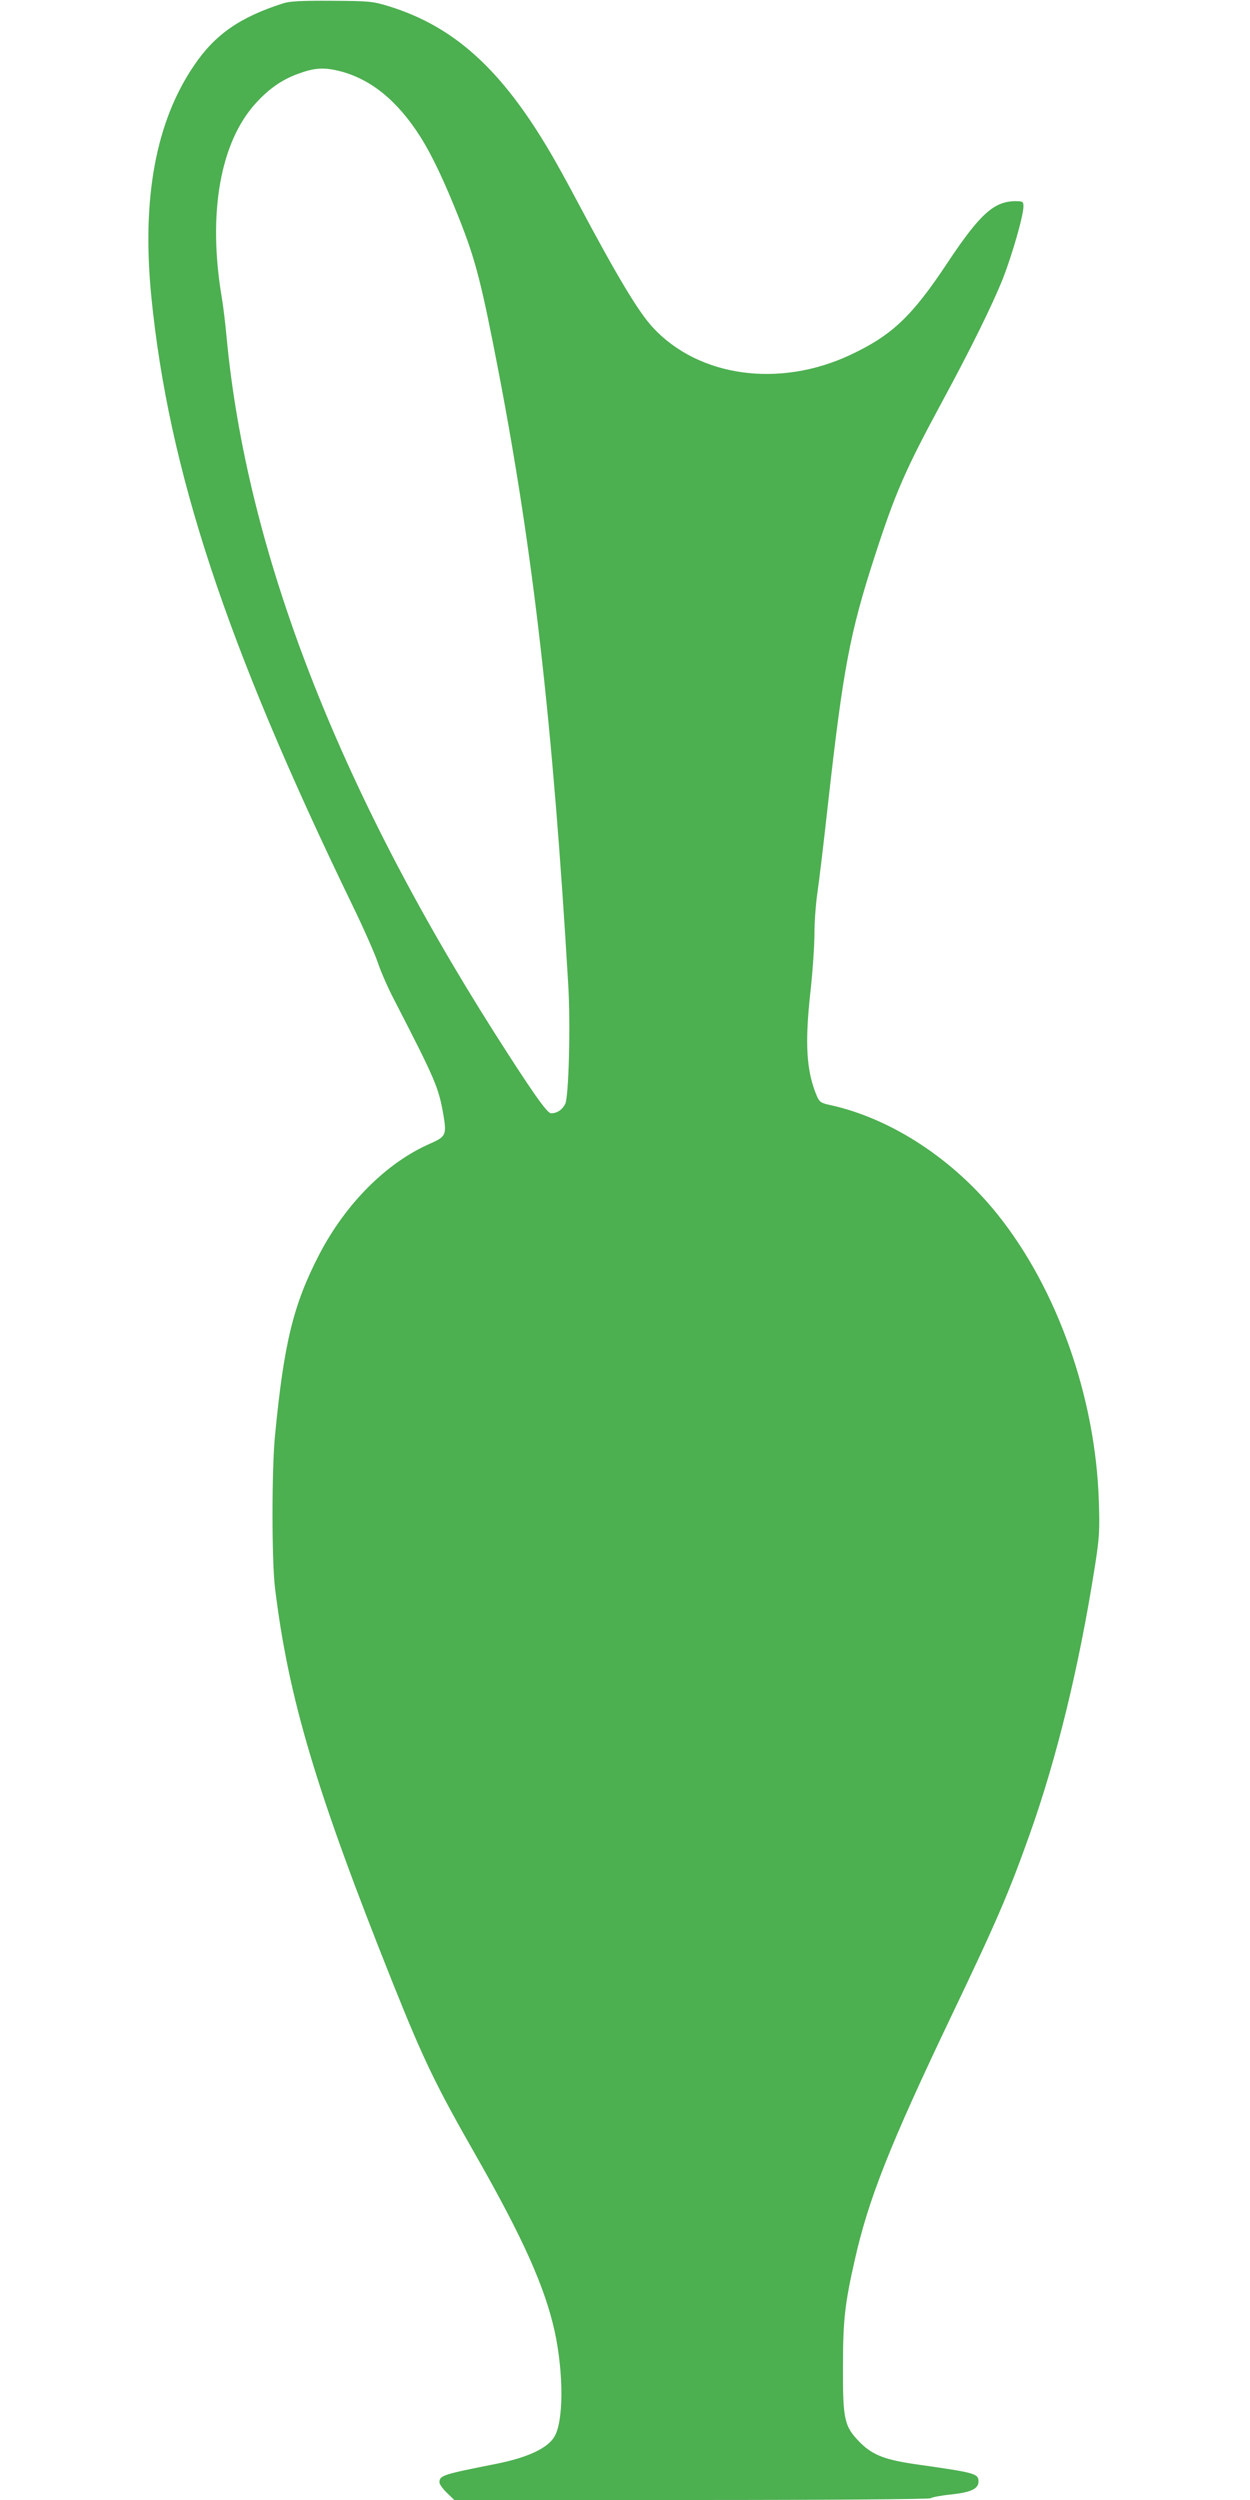 <?xml version="1.0" standalone="no"?>
<!DOCTYPE svg PUBLIC "-//W3C//DTD SVG 20010904//EN"
 "http://www.w3.org/TR/2001/REC-SVG-20010904/DTD/svg10.dtd">
<svg version="1.0" xmlns="http://www.w3.org/2000/svg"
 width="640pt" height="1280pt" viewBox="0 0 640 1280"
 preserveAspectRatio="xMidYMid meet">
<g transform="translate(0,1280) scale(0.1,-0.1)"
fill="#4caf50" stroke="none">
<path d="M1450 12783 c-222 -71 -350 -160 -457 -319 -196 -288 -268 -681 -218
-1185 89 -890 382 -1777 1028 -3111 58 -119 117 -253 132 -298 15 -45 51 -127
80 -183 215 -417 231 -454 256 -600 16 -97 11 -107 -68 -142 -223 -97 -432
-306 -568 -567 -133 -257 -181 -452 -227 -928 -17 -173 -17 -642 0 -780 69
-567 211 -1041 603 -2023 158 -395 220 -523 426 -884 243 -426 353 -674 403
-900 47 -218 46 -468 -4 -543 -38 -58 -140 -104 -296 -135 -273 -54 -290 -59
-290 -95 0 -9 17 -33 38 -53 l38 -37 1215 0 c715 0 1219 4 1224 9 6 5 52 14
102 19 104 11 143 29 143 67 0 40 -19 45 -300 85 -175 24 -240 48 -306 114
-81 82 -89 115 -88 386 0 239 9 322 60 547 70 313 180 591 496 1253 234 490
292 625 401 931 138 388 252 856 332 1364 24 152 26 188 21 340 -17 530 -212
1083 -516 1464 -226 284 -543 492 -854 562 -53 11 -60 16 -74 48 -53 126 -62
265 -33 529 12 107 21 243 21 303 0 60 7 153 15 207 8 53 33 261 55 462 77
686 111 868 238 1260 106 327 157 444 344 790 151 279 258 497 313 634 48 124
105 321 105 369 0 25 -3 27 -42 27 -109 -1 -181 -66 -346 -314 -182 -275 -284
-372 -496 -472 -364 -172 -779 -115 -1014 140 -74 80 -183 262 -387 646 -48
91 -110 203 -138 250 -249 424 -490 643 -823 747 -84 26 -100 28 -294 29 -155
1 -216 -2 -250 -13z m293 -348 c157 -41 293 -152 409 -335 59 -93 123 -227
202 -427 82 -208 112 -326 200 -783 177 -924 277 -1802 355 -3125 13 -211 3
-580 -15 -617 -16 -31 -42 -48 -73 -48 -20 0 -99 113 -288 410 -808 1273
-1271 2475 -1373 3565 -6 66 -17 158 -25 205 -72 429 -7 794 176 993 70 77
140 124 229 154 77 27 125 28 203 8z"/>
</g>
</svg>
